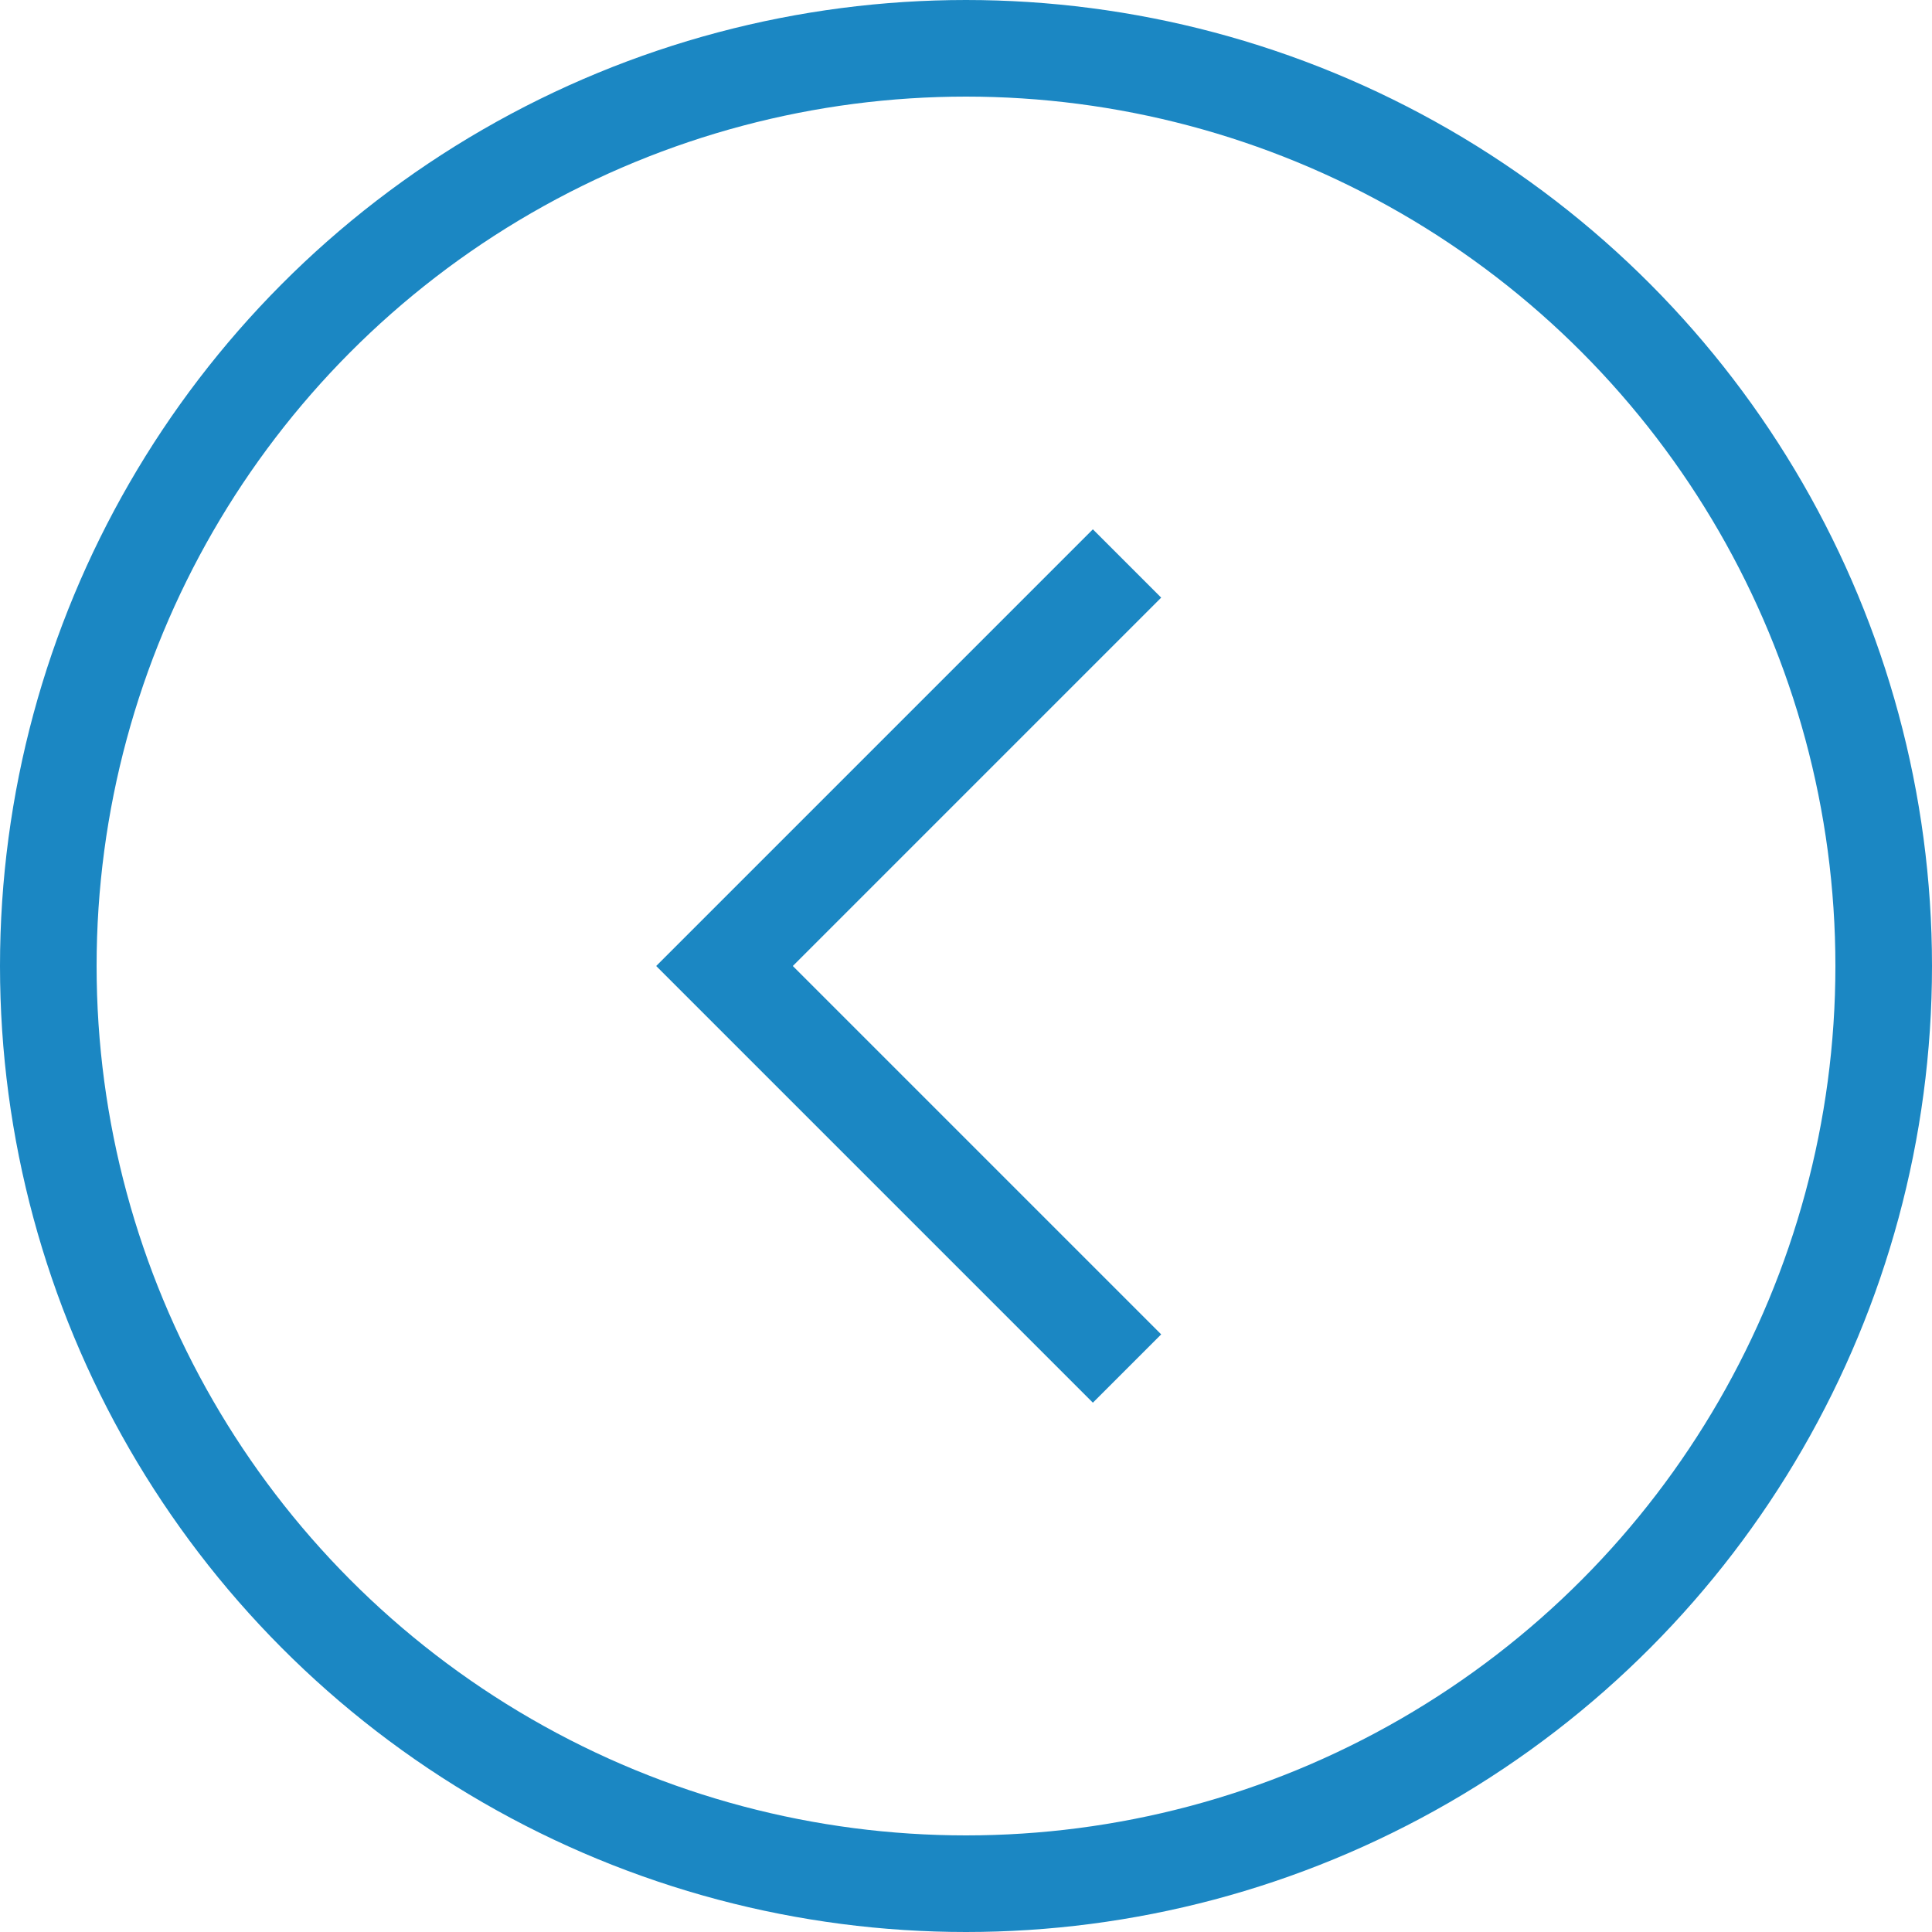 <svg width="20" height="20" viewBox="0 0 20 20" fill="none" xmlns="http://www.w3.org/2000/svg">
<g id="Slider Nav">
<g id="Arrow Icon_2">
<path id="Vector 121_2" d="M11.667 5.833L7.5 10L11.667 14.167" stroke="#1B87C3"/>
<circle id="Ellipse 67_2" cx="10" cy="10" r="9.5" transform="matrix(-1 0 0 1 20 0)" stroke="#1B87C3"/>
</g>
</g>
</svg>
